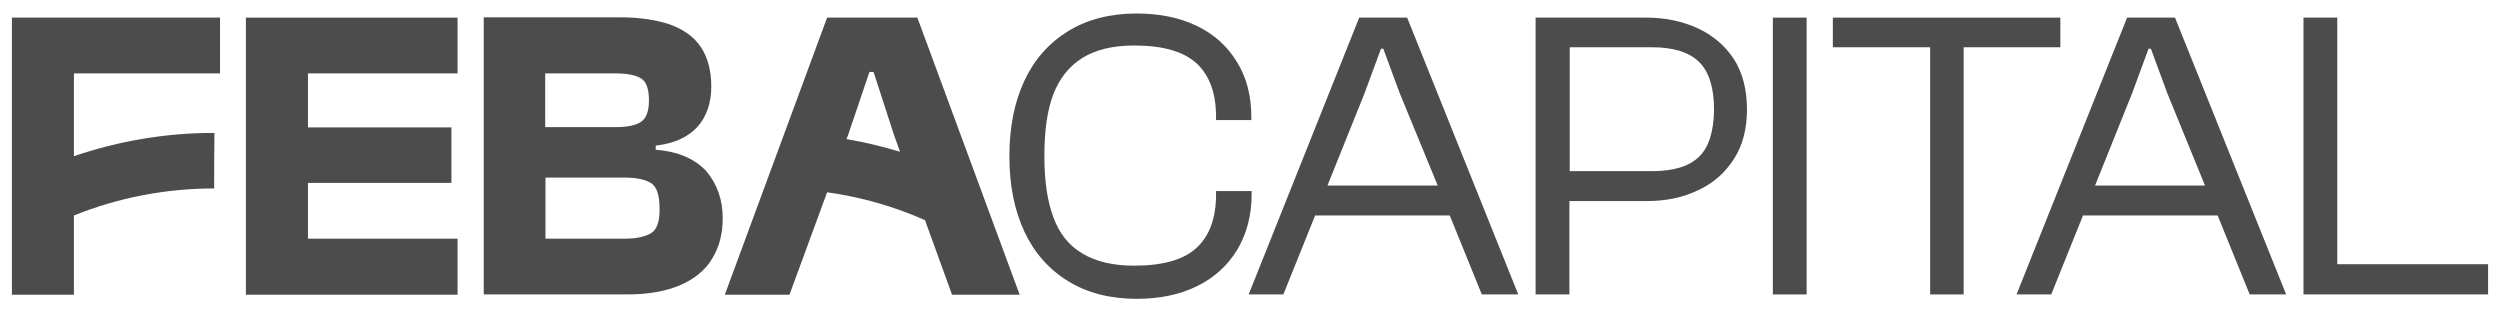 <svg width="105" height="13" viewBox="0 0 105 13" fill="none" xmlns="http://www.w3.org/2000/svg">
<g clip-path="url(#clip0_76_9796)">
<path d="M52.556 8.026H51.074V8.162C51.074 9.161 50.803 9.9 50.259 10.406C49.716 10.911 48.839 11.158 47.629 11.158C46.753 11.158 46.024 10.985 45.469 10.652C44.901 10.319 44.493 9.814 44.246 9.136C43.987 8.458 43.864 7.595 43.864 6.547C43.864 5.487 43.987 4.611 44.246 3.945C44.505 3.28 44.913 2.774 45.469 2.429C46.024 2.084 46.753 1.911 47.629 1.911C48.839 1.911 49.704 2.158 50.259 2.663C50.803 3.169 51.074 3.921 51.074 4.907V5.043H52.556V4.907C52.556 4.032 52.358 3.255 51.951 2.602C51.556 1.948 50.988 1.43 50.259 1.085C49.543 0.74 48.704 0.567 47.74 0.567C46.629 0.567 45.666 0.814 44.864 1.307C44.061 1.8 43.444 2.491 43.024 3.391C42.604 4.291 42.394 5.339 42.394 6.559C42.394 7.78 42.604 8.828 43.024 9.728C43.444 10.628 44.061 11.318 44.864 11.811C45.666 12.304 46.629 12.551 47.74 12.551C48.704 12.551 49.543 12.378 50.272 12.021C51 11.663 51.556 11.158 51.963 10.492C52.358 9.826 52.568 9.05 52.568 8.174V8.026H52.556Z" fill="#4C4C4C"/>
<path d="M57.087 0.74L52.444 12.366H53.901L55.235 9.05H60.89L62.236 12.366H63.767L59.1 0.74H57.087ZM55.754 7.792L57.309 3.921L58.001 2.047H58.099L58.791 3.921L60.384 7.792H55.754Z" fill="#4C4C4C"/>
<path d="M71.323 1.196C70.681 0.9 69.965 0.74 69.15 0.74H65.915H65.063H64.495V12.366H65.915V8.445H69.15C69.965 8.445 70.681 8.298 71.323 7.989C71.965 7.693 72.459 7.25 72.83 6.67C73.2 6.091 73.373 5.4 73.373 4.599C73.373 3.761 73.188 3.058 72.83 2.491C72.459 1.924 71.953 1.492 71.323 1.196ZM71.36 6.584C70.941 6.991 70.286 7.188 69.385 7.188H65.928V1.985H69.385C70.286 1.985 70.953 2.195 71.36 2.602C71.78 3.008 71.99 3.687 71.99 4.611C71.978 5.524 71.768 6.189 71.36 6.584Z" fill="#4C4C4C"/>
<path d="M75.879 0.74H74.46V12.366H75.879V0.74Z" fill="#4C4C4C"/>
<path d="M86.535 1.985V0.74H82.473H81.066H76.979V1.985H81.066V12.366H82.473V1.985H86.535Z" fill="#4C4C4C"/>
<path d="M89.338 0.74L84.695 12.366H86.152L87.486 9.05H93.141L94.487 12.366H96.018L91.35 0.74H89.338ZM87.992 7.792L89.548 3.921L90.239 2.047H90.338L91.029 3.921L92.61 7.792H87.992Z" fill="#4C4C4C"/>
<path d="M98.166 11.096V0.74H96.746V12.366H97.178H98.166H104.5V11.096H98.166Z" fill="#4C4C4C"/>
<path d="M1.228 0.74H0.5V12.378H3.105V9.05C4.97 8.298 6.97 7.915 8.995 7.915C8.995 7.139 8.995 6.362 9.007 5.585C6.995 5.573 4.994 5.918 3.105 6.559V3.082H9.242V0.74H3.105H1.228Z" fill="#4C4C4C"/>
<path d="M11.057 0.74H10.328V12.378H11.057H12.934H19.218V10.024H12.934V7.681H18.959V5.351H12.934V3.082H19.218V0.74H12.934H11.057Z" fill="#4C4C4C"/>
<path d="M27.54 6.288V6.115C28.318 6.029 28.898 5.758 29.294 5.326C29.676 4.895 29.874 4.328 29.874 3.637C29.874 2.972 29.726 2.417 29.442 1.985C29.158 1.554 28.726 1.246 28.158 1.036C27.59 0.839 26.886 0.728 26.059 0.728H20.317V12.366H26.343C27.232 12.366 27.985 12.23 28.577 11.972C29.17 11.713 29.627 11.343 29.911 10.862C30.207 10.381 30.355 9.814 30.355 9.173C30.355 8.384 30.121 7.731 29.664 7.188C29.182 6.67 28.479 6.362 27.54 6.288ZM22.91 3.083H25.873C26.355 3.083 26.701 3.157 26.923 3.292C27.145 3.428 27.256 3.736 27.256 4.217C27.256 4.673 27.145 4.969 26.923 5.117C26.701 5.265 26.343 5.339 25.861 5.339H22.898V3.083H22.91ZM27.33 9.802C27.071 9.95 26.713 10.024 26.231 10.024H22.91V7.459H26.231C26.713 7.459 27.083 7.533 27.33 7.681C27.577 7.829 27.701 8.187 27.701 8.754C27.713 9.309 27.59 9.654 27.33 9.802Z" fill="#4C4C4C"/>
<path d="M39.986 12.378H42.826L38.529 0.74H34.739L30.442 12.378H33.158L34.739 8.076C36.158 8.273 37.541 8.667 38.85 9.247L39.986 12.378ZM35.553 5.844L35.628 5.647L36.517 3.021H36.689L37.541 5.647L37.801 6.374C37.06 6.152 36.307 5.967 35.553 5.844Z" fill="#4C4C4C"/>
</g>
<defs>
<clipPath id="clip0_76_9796">
<rect width="104" height="11.971" fill="white" transform="translate(0.5 0.567)"/>
</clipPath>
</defs>
</svg>
